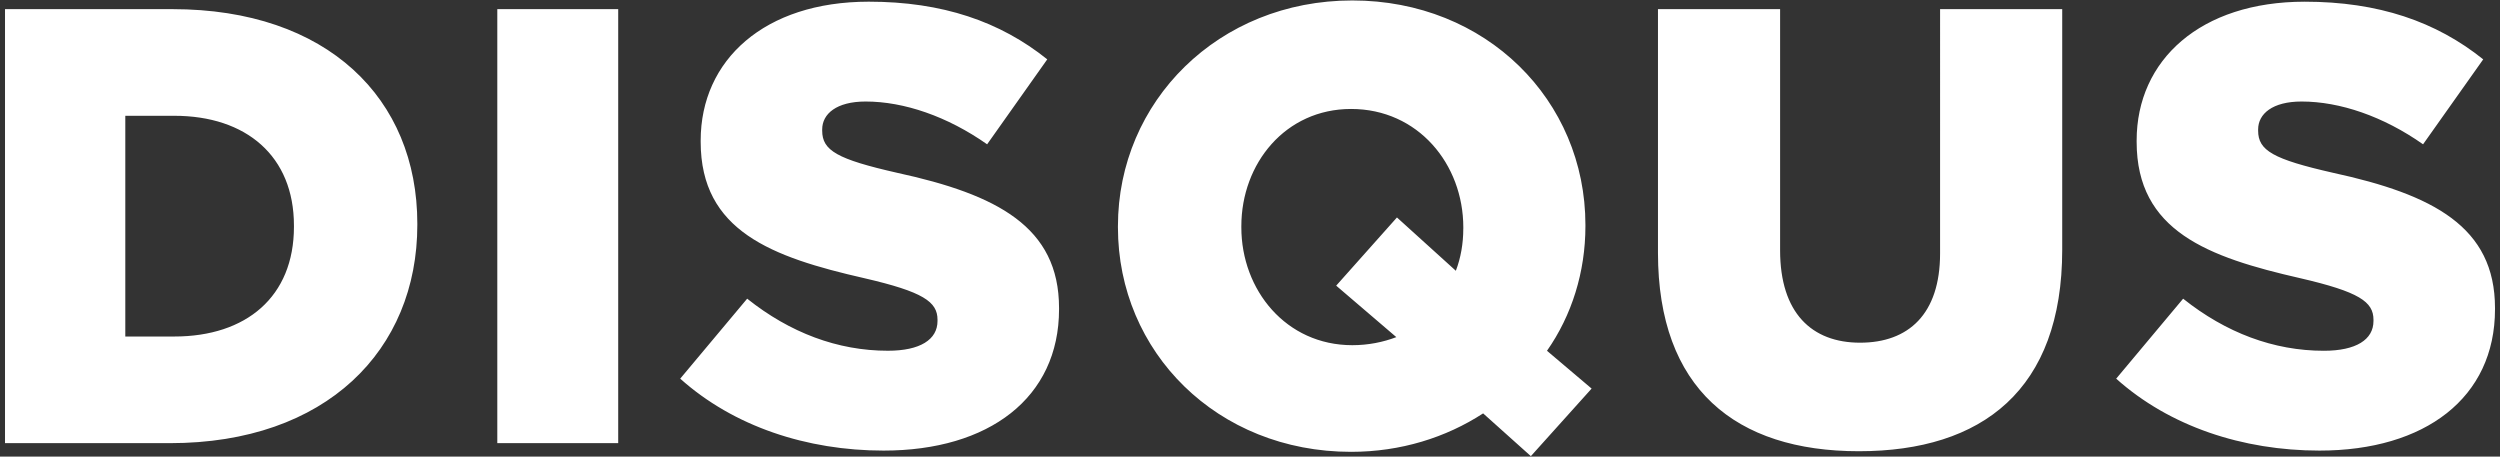 <?xml version="1.0" encoding="utf-8"?>
<!-- Generator: Adobe Illustrator 17.0.0, SVG Export Plug-In . SVG Version: 6.00 Build 0)  -->
<!DOCTYPE svg PUBLIC "-//W3C//DTD SVG 1.1//EN" "http://www.w3.org/Graphics/SVG/1.1/DTD/svg11.dtd">
<svg version="1.1" id="Layer_1" xmlns="http://www.w3.org/2000/svg" xmlns:xlink="http://www.w3.org/1999/xlink" x="0px" y="0px"
	 width="438px" height="80px" viewBox="0 0 438 80" enable-background="new 0 0 438 80" xml:space="preserve">
<rect x="0" y="0" width="438" height="80" fill="#333333" stroke="none"/>
<g>
	<g>
		<path fill="#FFFFFF" d="M30.208,1.602H0.878v76.039h28.895c27.376,0,43.342-16.293,43.342-38.236v-0.219
			C73.117,17.244,57.365,1.602,30.208,1.602z M51.499,39.73c0,12.272-8.364,19.227-20.964,19.227h-8.582V20.286h8.582
			c12.6,0,20.964,7.06,20.964,19.226V39.73z M87.128,77.637h21.182V1.602H87.128V77.637z M157.193,30.279
			c-10.538-2.391-13.145-3.911-13.145-7.385v-0.22c0-2.716,2.5-4.888,7.604-4.888c6.733,0,14.338,2.605,21.292,7.496l10.536-14.885
			c-8.257-6.625-18.358-10.103-31.284-10.103c-18.25,0-29.438,10.21-29.438,24.332v0.218c0,15.644,12.492,20.207,28.676,23.896
			c10.32,2.389,12.818,4.127,12.818,7.279v0.217c0,3.258-3.042,5.213-8.69,5.213c-8.798,0-17.163-3.148-24.657-9.123L119.173,66.34
			c9.342,8.365,22.16,12.604,35.63,12.604c18.466,0,30.742-9.233,30.742-24.768v-0.217C185.544,39.73,174.68,34.082,157.193,30.279z
			 M277.766,39.622v-0.218c0-21.834-17.379-39.324-40.844-39.324c-23.462,0-41.06,17.708-41.06,39.542v0.216
			c0,21.834,17.38,39.324,40.845,39.324c8.689,0,16.619-2.5,23.137-6.736l8.363,7.494l10.645-11.84l-7.819-6.623
			C275.375,55.264,277.766,47.658,277.766,39.622z M256.368,40.055c0,2.607-0.435,5.105-1.304,7.385l-10.319-9.342L234.1,50.047
			l10.537,9.018c-2.281,0.869-4.887,1.412-7.711,1.412c-11.621,0-19.443-9.666-19.443-20.639v-0.216
			c0-10.972,7.712-20.532,19.225-20.532c11.733,0,19.664,9.668,19.664,20.748v0.216L256.368,40.055L256.368,40.055z M339.902,44.4
			c0,10.643-5.543,15.639-14.016,15.639c-8.471,0-14.012-5.211-14.012-16.184V1.602h-21.398v42.69
			c0,23.789,13.578,34.763,35.195,34.763S361.3,68.301,361.3,43.75V1.602h-21.398V44.4z M408.77,30.279
			c-10.537-2.391-13.145-3.911-13.145-7.385v-0.22c0-2.716,2.5-4.888,7.607-4.888c6.731,0,14.338,2.605,21.289,7.496L435.059,10.4
			c-8.254-6.625-18.355-10.103-31.281-10.103c-18.25,0-29.439,10.21-29.439,24.332v0.218c0,15.644,12.492,20.205,28.676,23.896
			c10.32,2.391,12.818,4.129,12.818,7.281v0.215c0,3.258-3.043,5.215-8.691,5.215c-8.799,0-17.164-3.152-24.658-9.125
			l-11.729,14.012c9.343,8.367,22.16,12.602,35.627,12.602c18.468,0,30.742-9.233,30.742-24.766v-0.219
			C437.122,39.73,426.258,34.082,408.77,30.279z"/>
	</g>
</g>
</svg>
